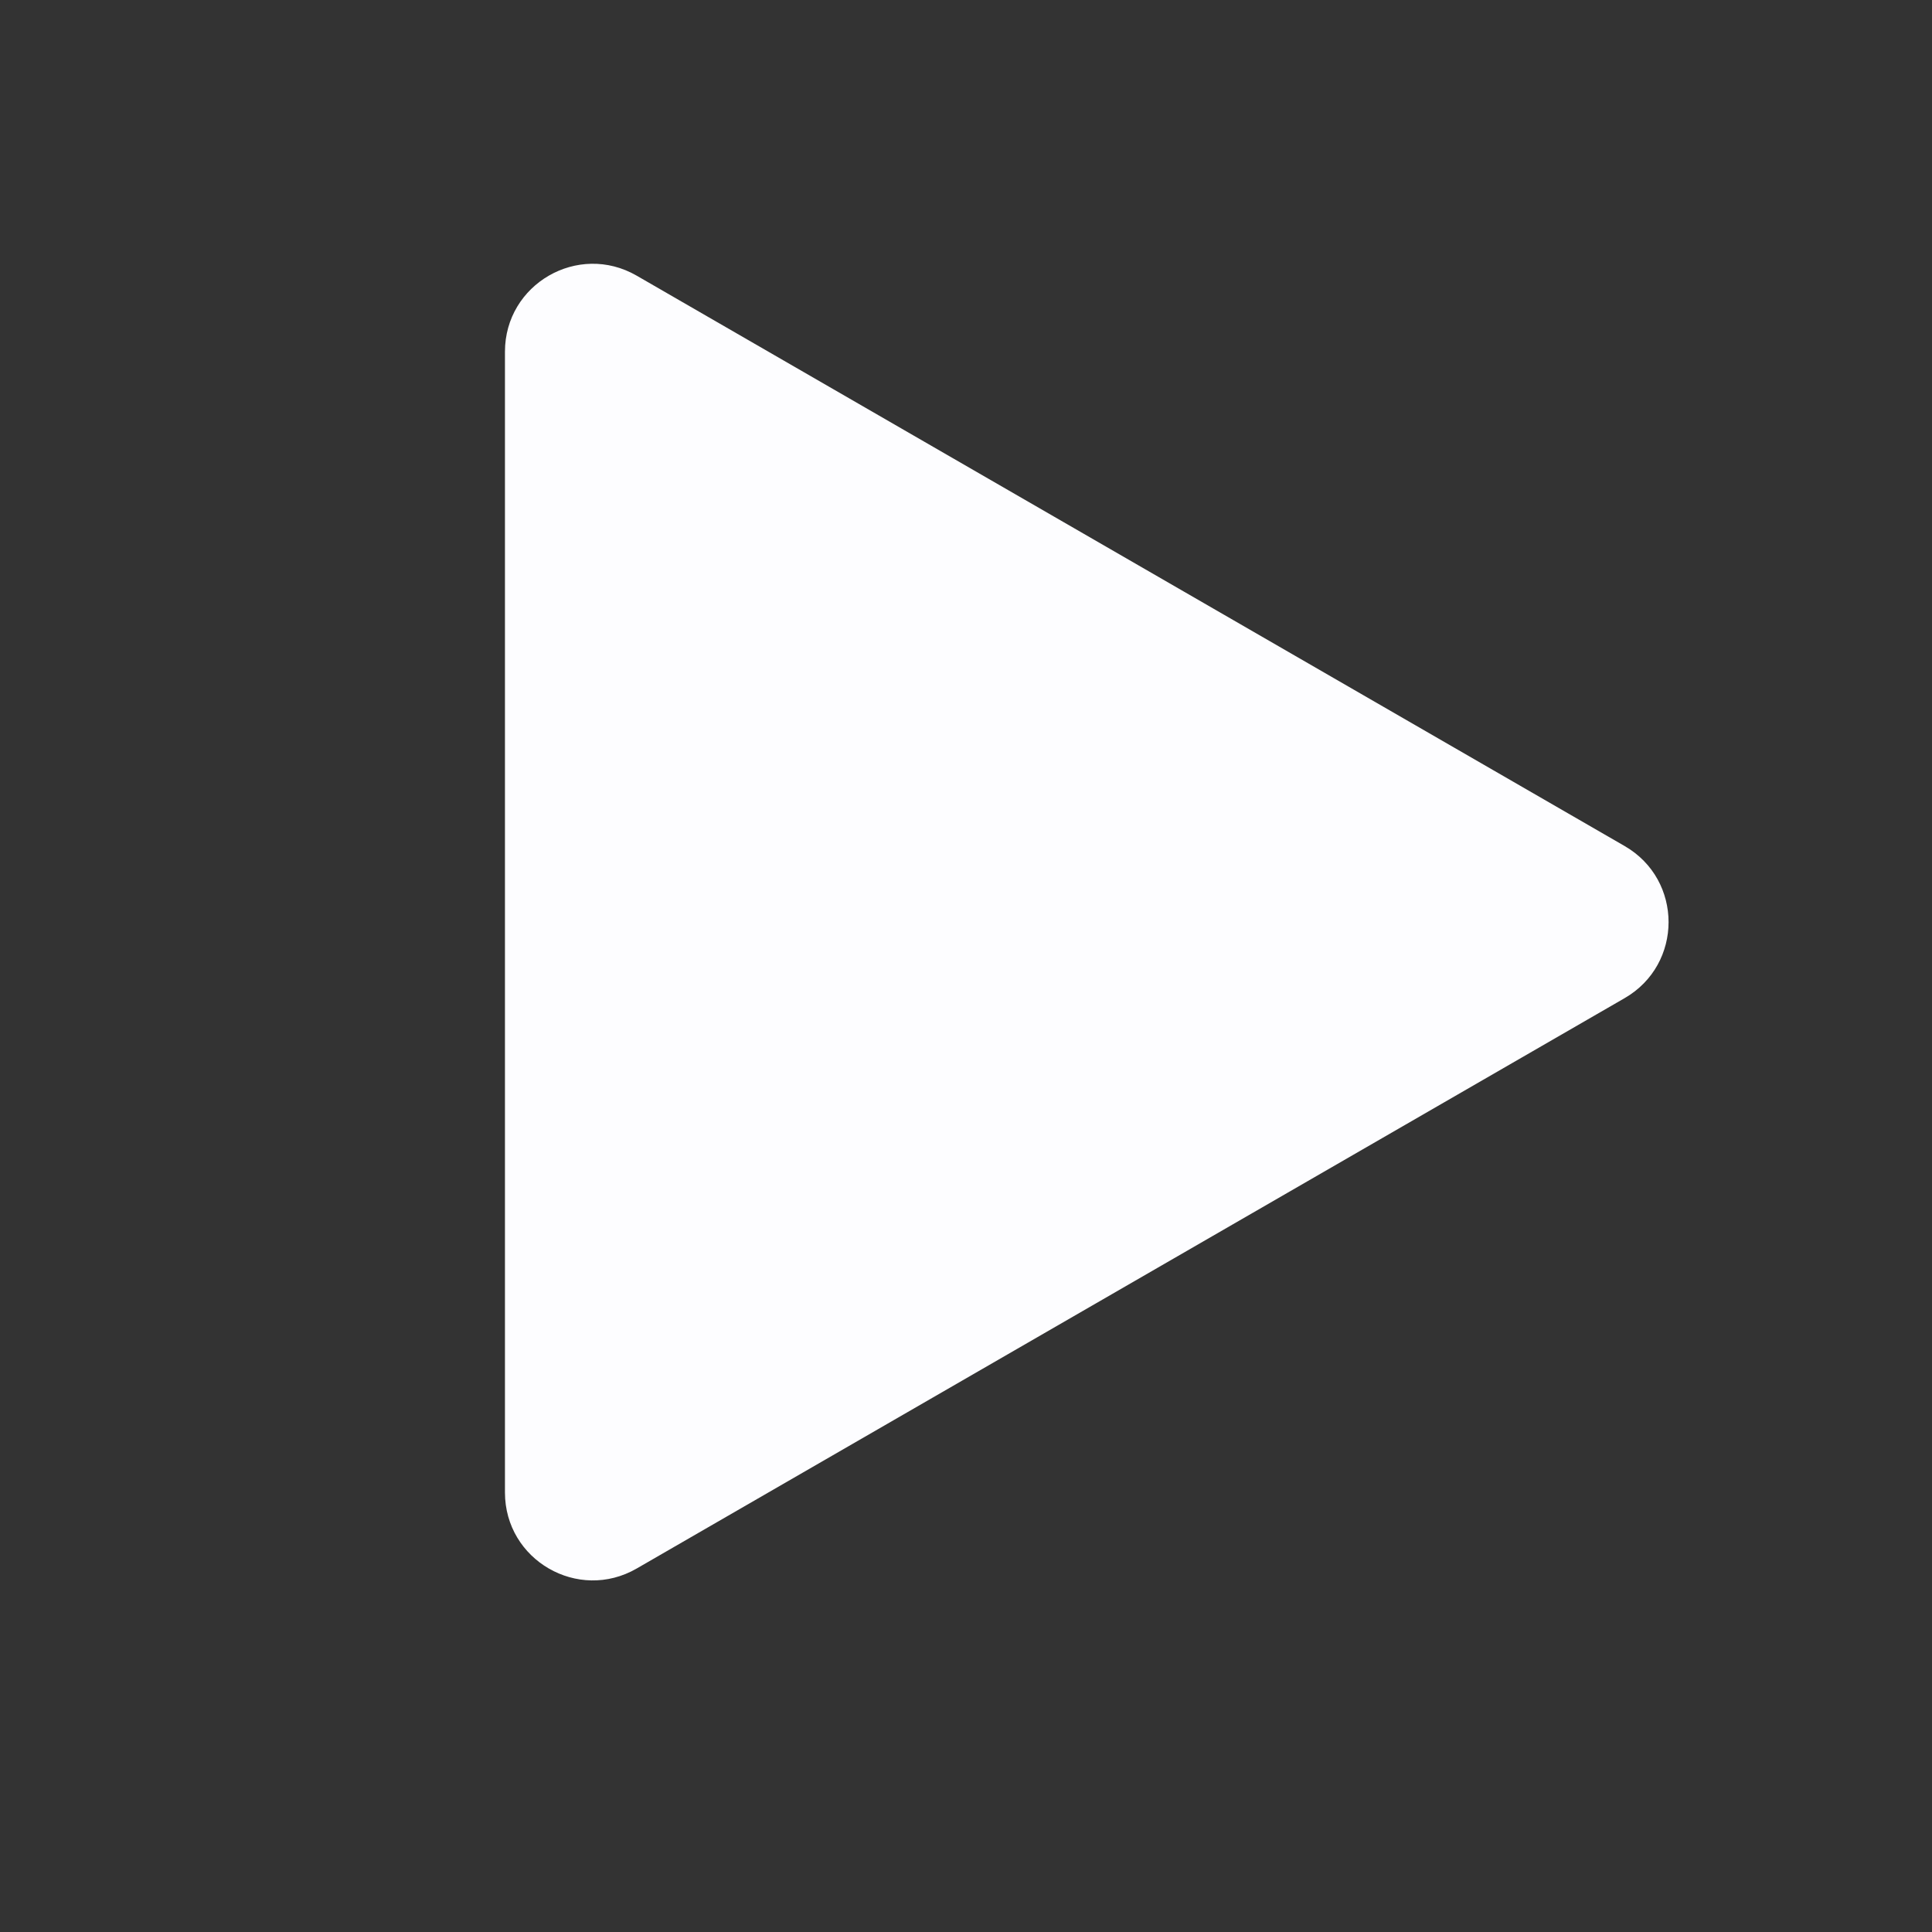 <svg width="22" height="22" viewBox="0 0 22 22" fill="none" xmlns="http://www.w3.org/2000/svg">
<rect x="0" y="0" width="22" height="22" fill="#333333" stroke="none"/>
<path d="M18.5 9.634C19.167 10.019 19.167 10.981 18.5 11.366L7.25 17.861C6.583 18.246 5.75 17.765 5.75 16.995L5.75 4.005C5.75 3.235 6.583 2.754 7.25 3.139L18.5 9.634Z" fill="#FDFDFF"/>
</svg>
